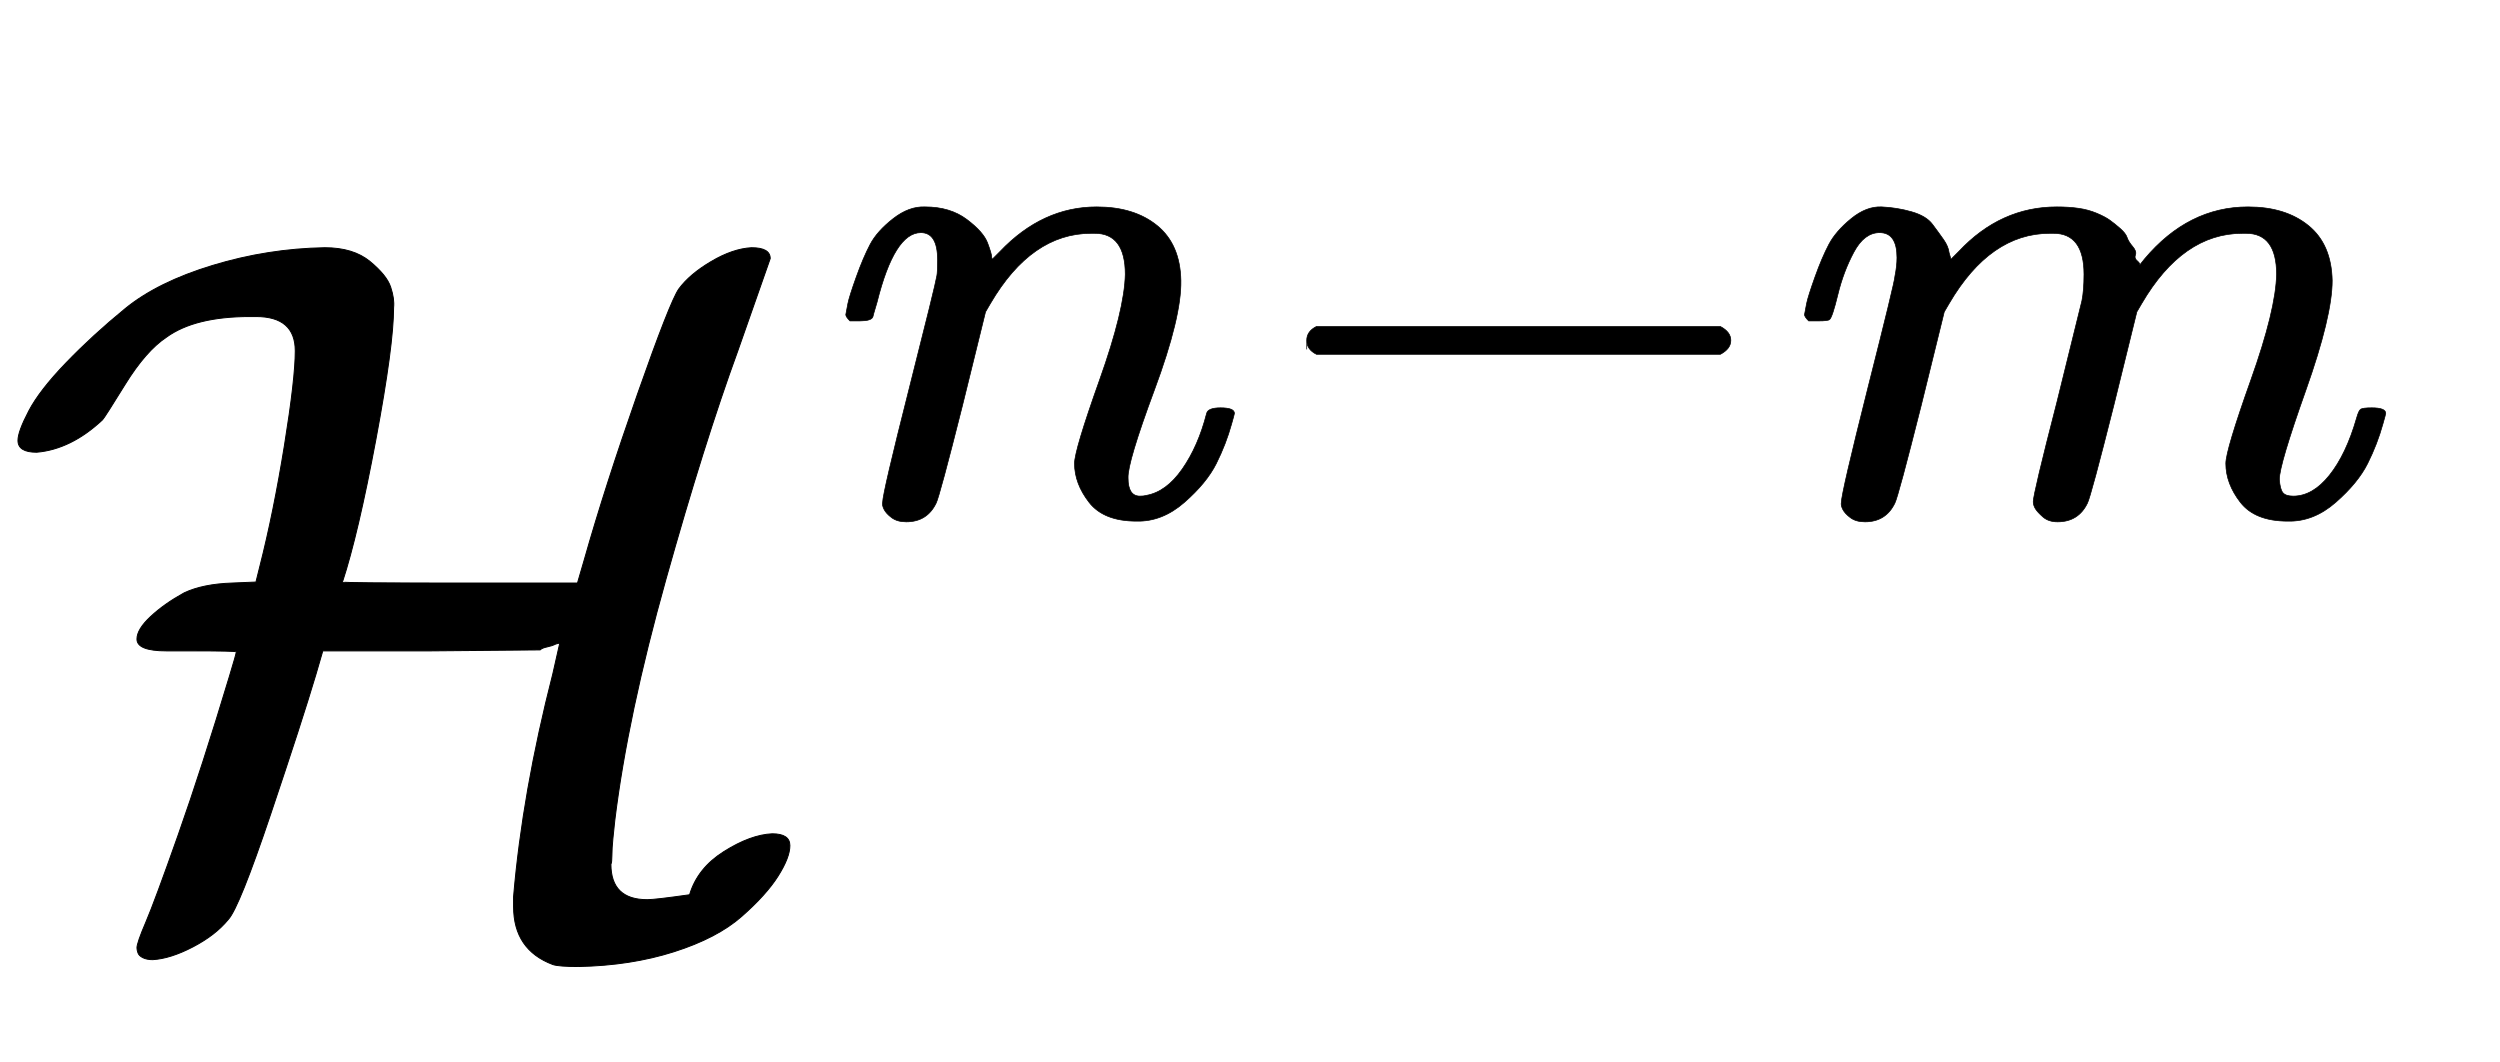 <svg xmlns:xlink="http://www.w3.org/1999/xlink" width="5.904ex" height="2.509ex" style="vertical-align: -0.338ex;" viewBox="0 -934.9 2541.8 1080.4" role="img" focusable="false" xmlns="http://www.w3.org/2000/svg" aria-labelledby="MathJax-SVG-1-Title">
<title id="MathJax-SVG-1-Title">{\displaystyle {\mathcal {H}}^{n-m}}</title>
<defs aria-hidden="true">
<path stroke-width="1" id="E1-MJCAL-48" d="M18 487Q18 496 29 517T67 566T127 621T216 665T330 683Q359 683 376 669T397 643T400 622Q400 584 382 488T348 343Q348 342 467 342H587L594 366Q615 440 648 534T690 641Q701 656 723 669T764 683Q783 683 783 672L750 578Q716 485 677 346T625 101Q624 92 623 82T622 65T621 56Q621 20 658 20Q666 20 701 25Q709 52 736 69T785 87Q803 87 803 75T791 44T754 3T685 -33T588 -48Q568 -48 562 -46Q522 -31 522 13V23Q531 129 562 250L569 281L565 280Q561 278 556 277T549 274L438 273H328L321 249Q307 202 275 107T232 0Q219 -16 196 -28T155 -41Q149 -41 145 -39T140 -34T139 -29Q139 -24 148 -3T181 86T233 247Q240 270 240 272Q240 273 194 273H169Q139 273 139 285Q139 295 153 308T187 332Q206 341 236 342L260 343L264 359Q278 414 289 482T300 578Q300 613 260 613H254Q198 613 169 592Q148 578 127 544T104 508Q72 478 37 475Q18 475 18 487Z"></path>
<path stroke-width="1" id="E1-MJMATHI-6E" d="M21 287Q22 293 24 303T36 341T56 388T89 425T135 442Q171 442 195 424T225 390T231 369Q231 367 232 367L243 378Q304 442 382 442Q436 442 469 415T503 336T465 179T427 52Q427 26 444 26Q450 26 453 27Q482 32 505 65T540 145Q542 153 560 153Q580 153 580 145Q580 144 576 130Q568 101 554 73T508 17T439 -10Q392 -10 371 17T350 73Q350 92 386 193T423 345Q423 404 379 404H374Q288 404 229 303L222 291L189 157Q156 26 151 16Q138 -11 108 -11Q95 -11 87 -5T76 7T74 17Q74 30 112 180T152 343Q153 348 153 366Q153 405 129 405Q91 405 66 305Q60 285 60 284Q58 278 41 278H27Q21 284 21 287Z"></path>
<path stroke-width="1" id="E1-MJMAIN-2212" d="M84 237T84 250T98 270H679Q694 262 694 250T679 230H98Q84 237 84 250Z"></path>
<path stroke-width="1" id="E1-MJMATHI-6D" d="M21 287Q22 293 24 303T36 341T56 388T88 425T132 442T175 435T205 417T221 395T229 376L231 369Q231 367 232 367L243 378Q303 442 384 442Q401 442 415 440T441 433T460 423T475 411T485 398T493 385T497 373T500 364T502 357L510 367Q573 442 659 442Q713 442 746 415T780 336Q780 285 742 178T704 50Q705 36 709 31T724 26Q752 26 776 56T815 138Q818 149 821 151T837 153Q857 153 857 145Q857 144 853 130Q845 101 831 73T785 17T716 -10Q669 -10 648 17T627 73Q627 92 663 193T700 345Q700 404 656 404H651Q565 404 506 303L499 291L466 157Q433 26 428 16Q415 -11 385 -11Q372 -11 364 -4T353 8T350 18Q350 29 384 161L420 307Q423 322 423 345Q423 404 379 404H374Q288 404 229 303L222 291L189 157Q156 26 151 16Q138 -11 108 -11Q95 -11 87 -5T76 7T74 17Q74 30 112 181Q151 335 151 342Q154 357 154 369Q154 405 129 405Q107 405 92 377T69 316T57 280Q55 278 41 278H27Q21 284 21 287Z"></path>
</defs>
<g stroke="currentColor" fill="currentColor" stroke-width="0" transform="matrix(1 0 0 -1 0 0)" aria-hidden="true">
 <use xlink:href="#E1-MJCAL-48" x="0" y="0"></use>
<g transform="translate(845,412)">
 <use transform="scale(0.707)" xlink:href="#E1-MJMATHI-6E" x="0" y="0"></use>
 <use transform="scale(0.707)" xlink:href="#E1-MJMAIN-2212" x="600" y="0"></use>
 <use transform="scale(0.707)" xlink:href="#E1-MJMATHI-6D" x="1379" y="0"></use>
</g>
</g>
</svg>